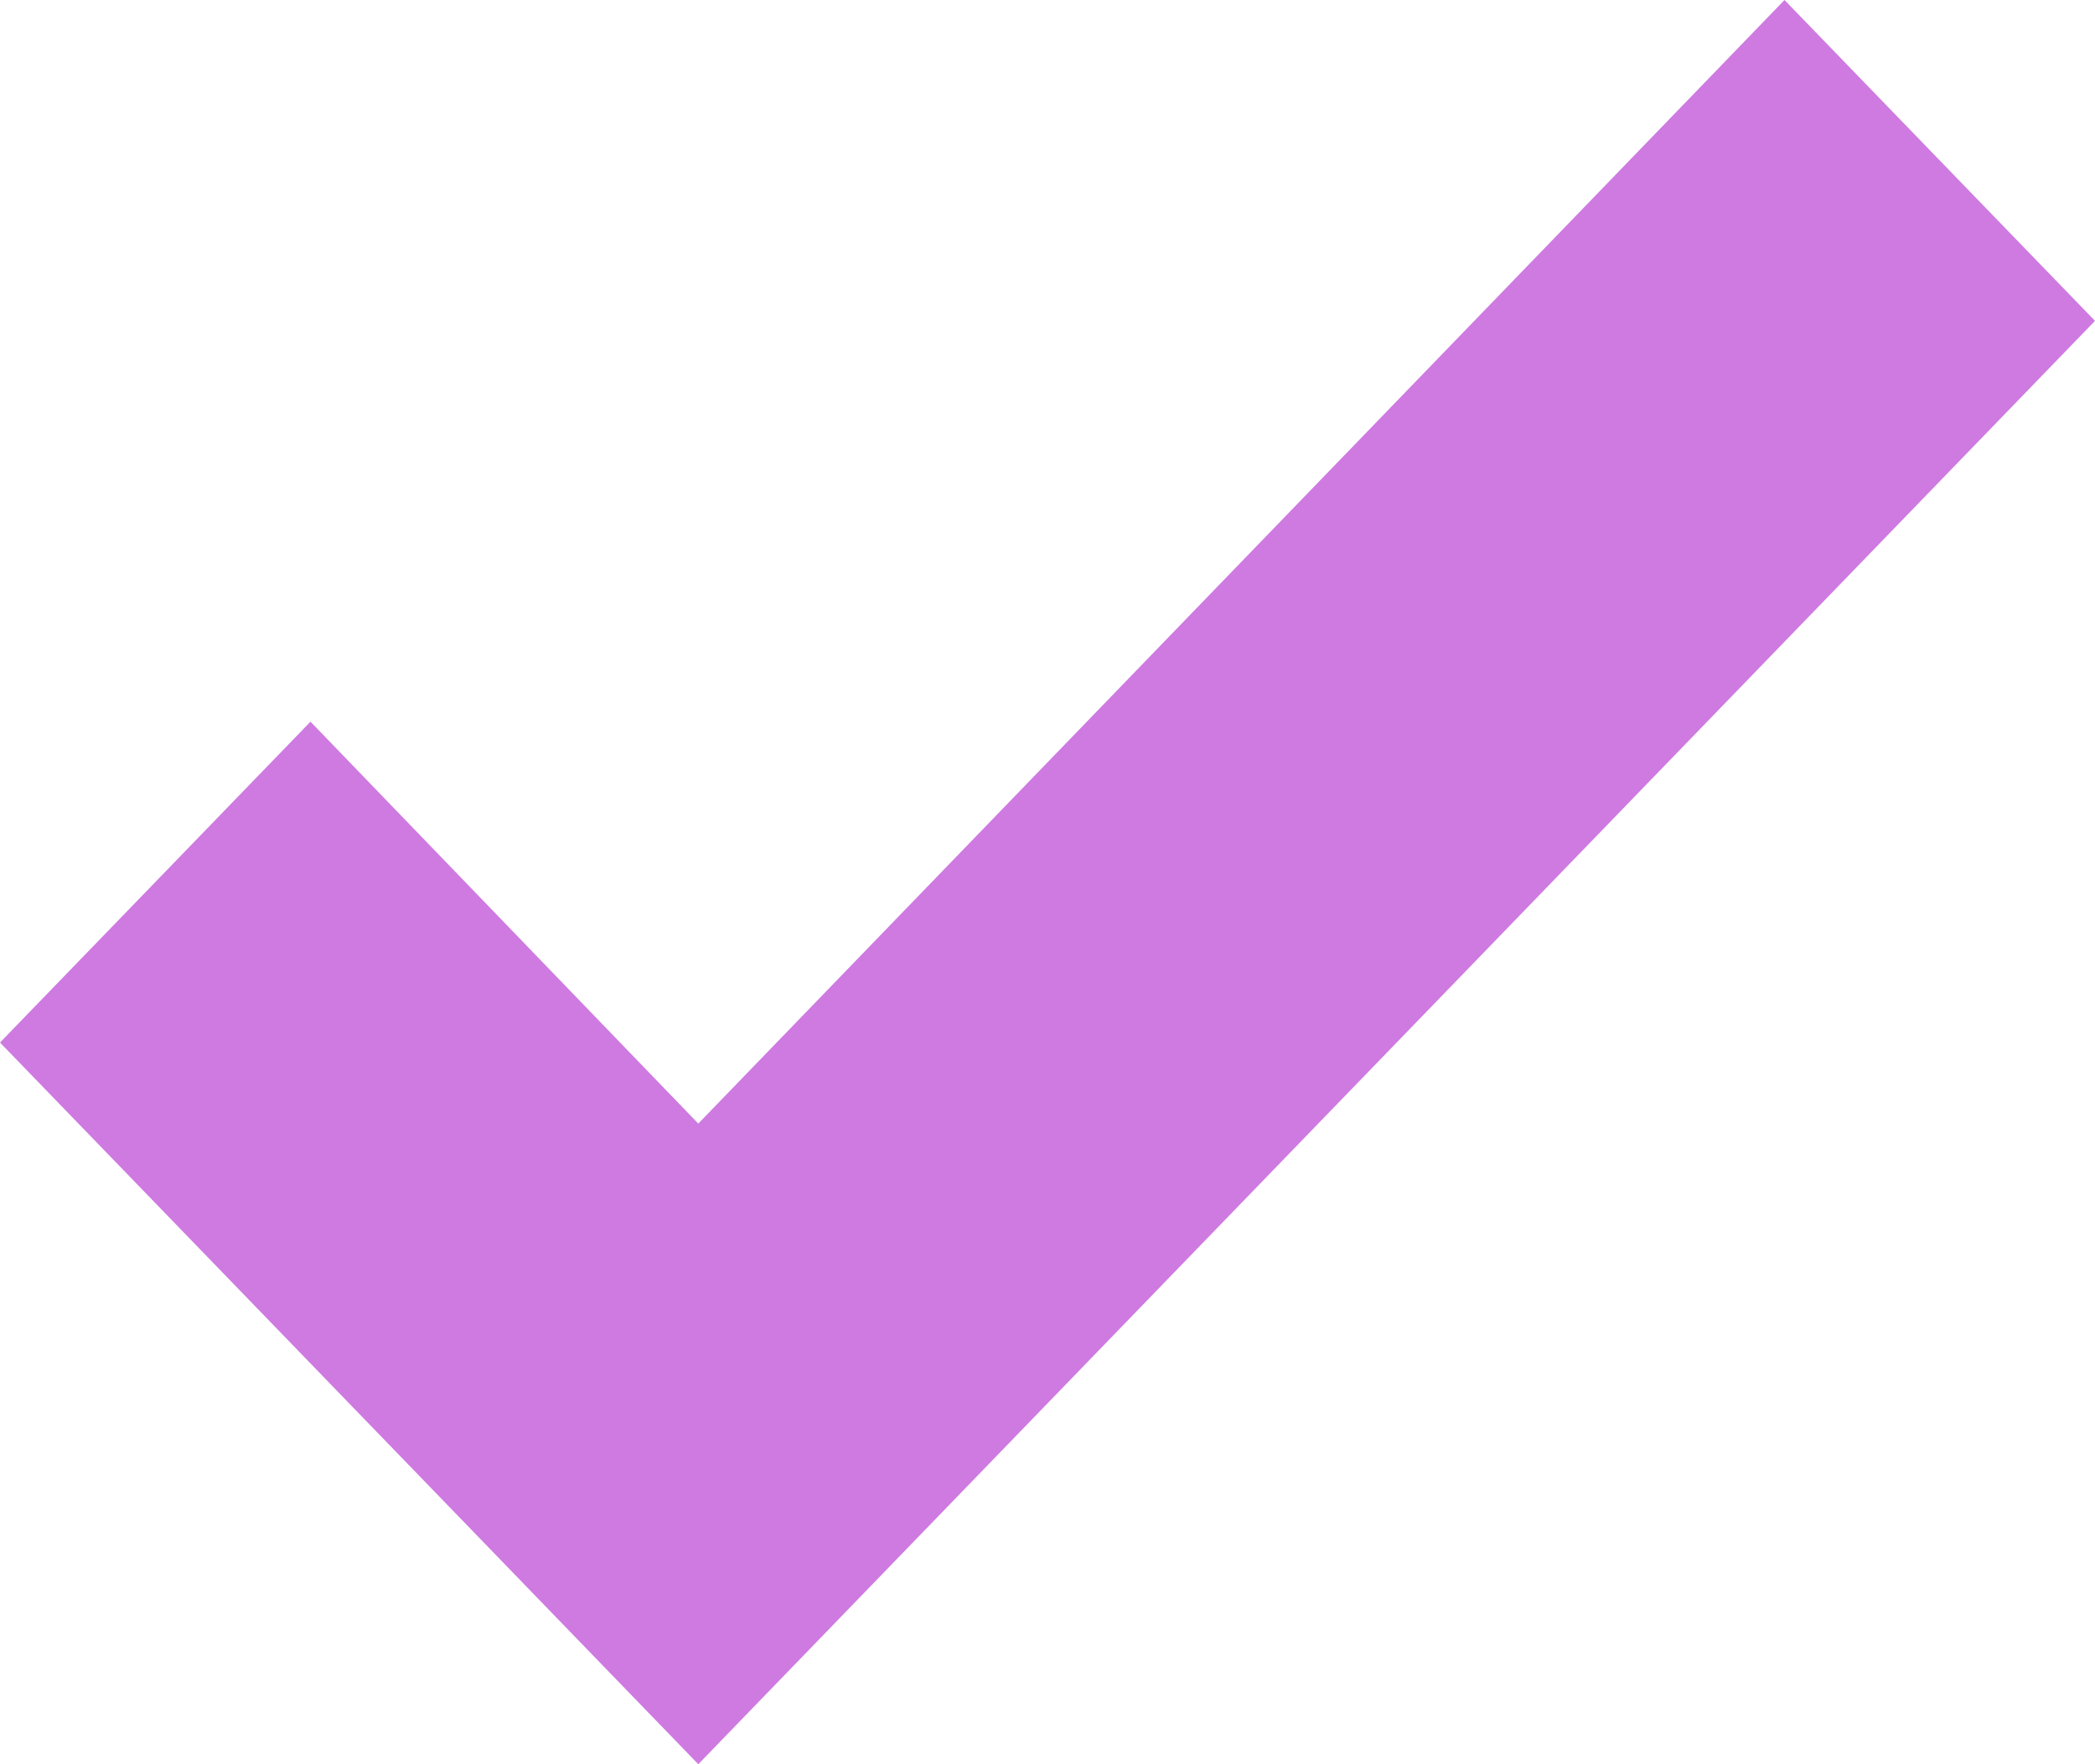 <svg xmlns="http://www.w3.org/2000/svg" width="19" height="16" viewBox="0 0 19 16" fill="none"><path id="Vector" d="M6.333 16L0 9.455L2.816 6.545L6.333 10.19L16.184 0L19 2.91L6.333 16Z" fill="#CE7AE1"></path></svg>
